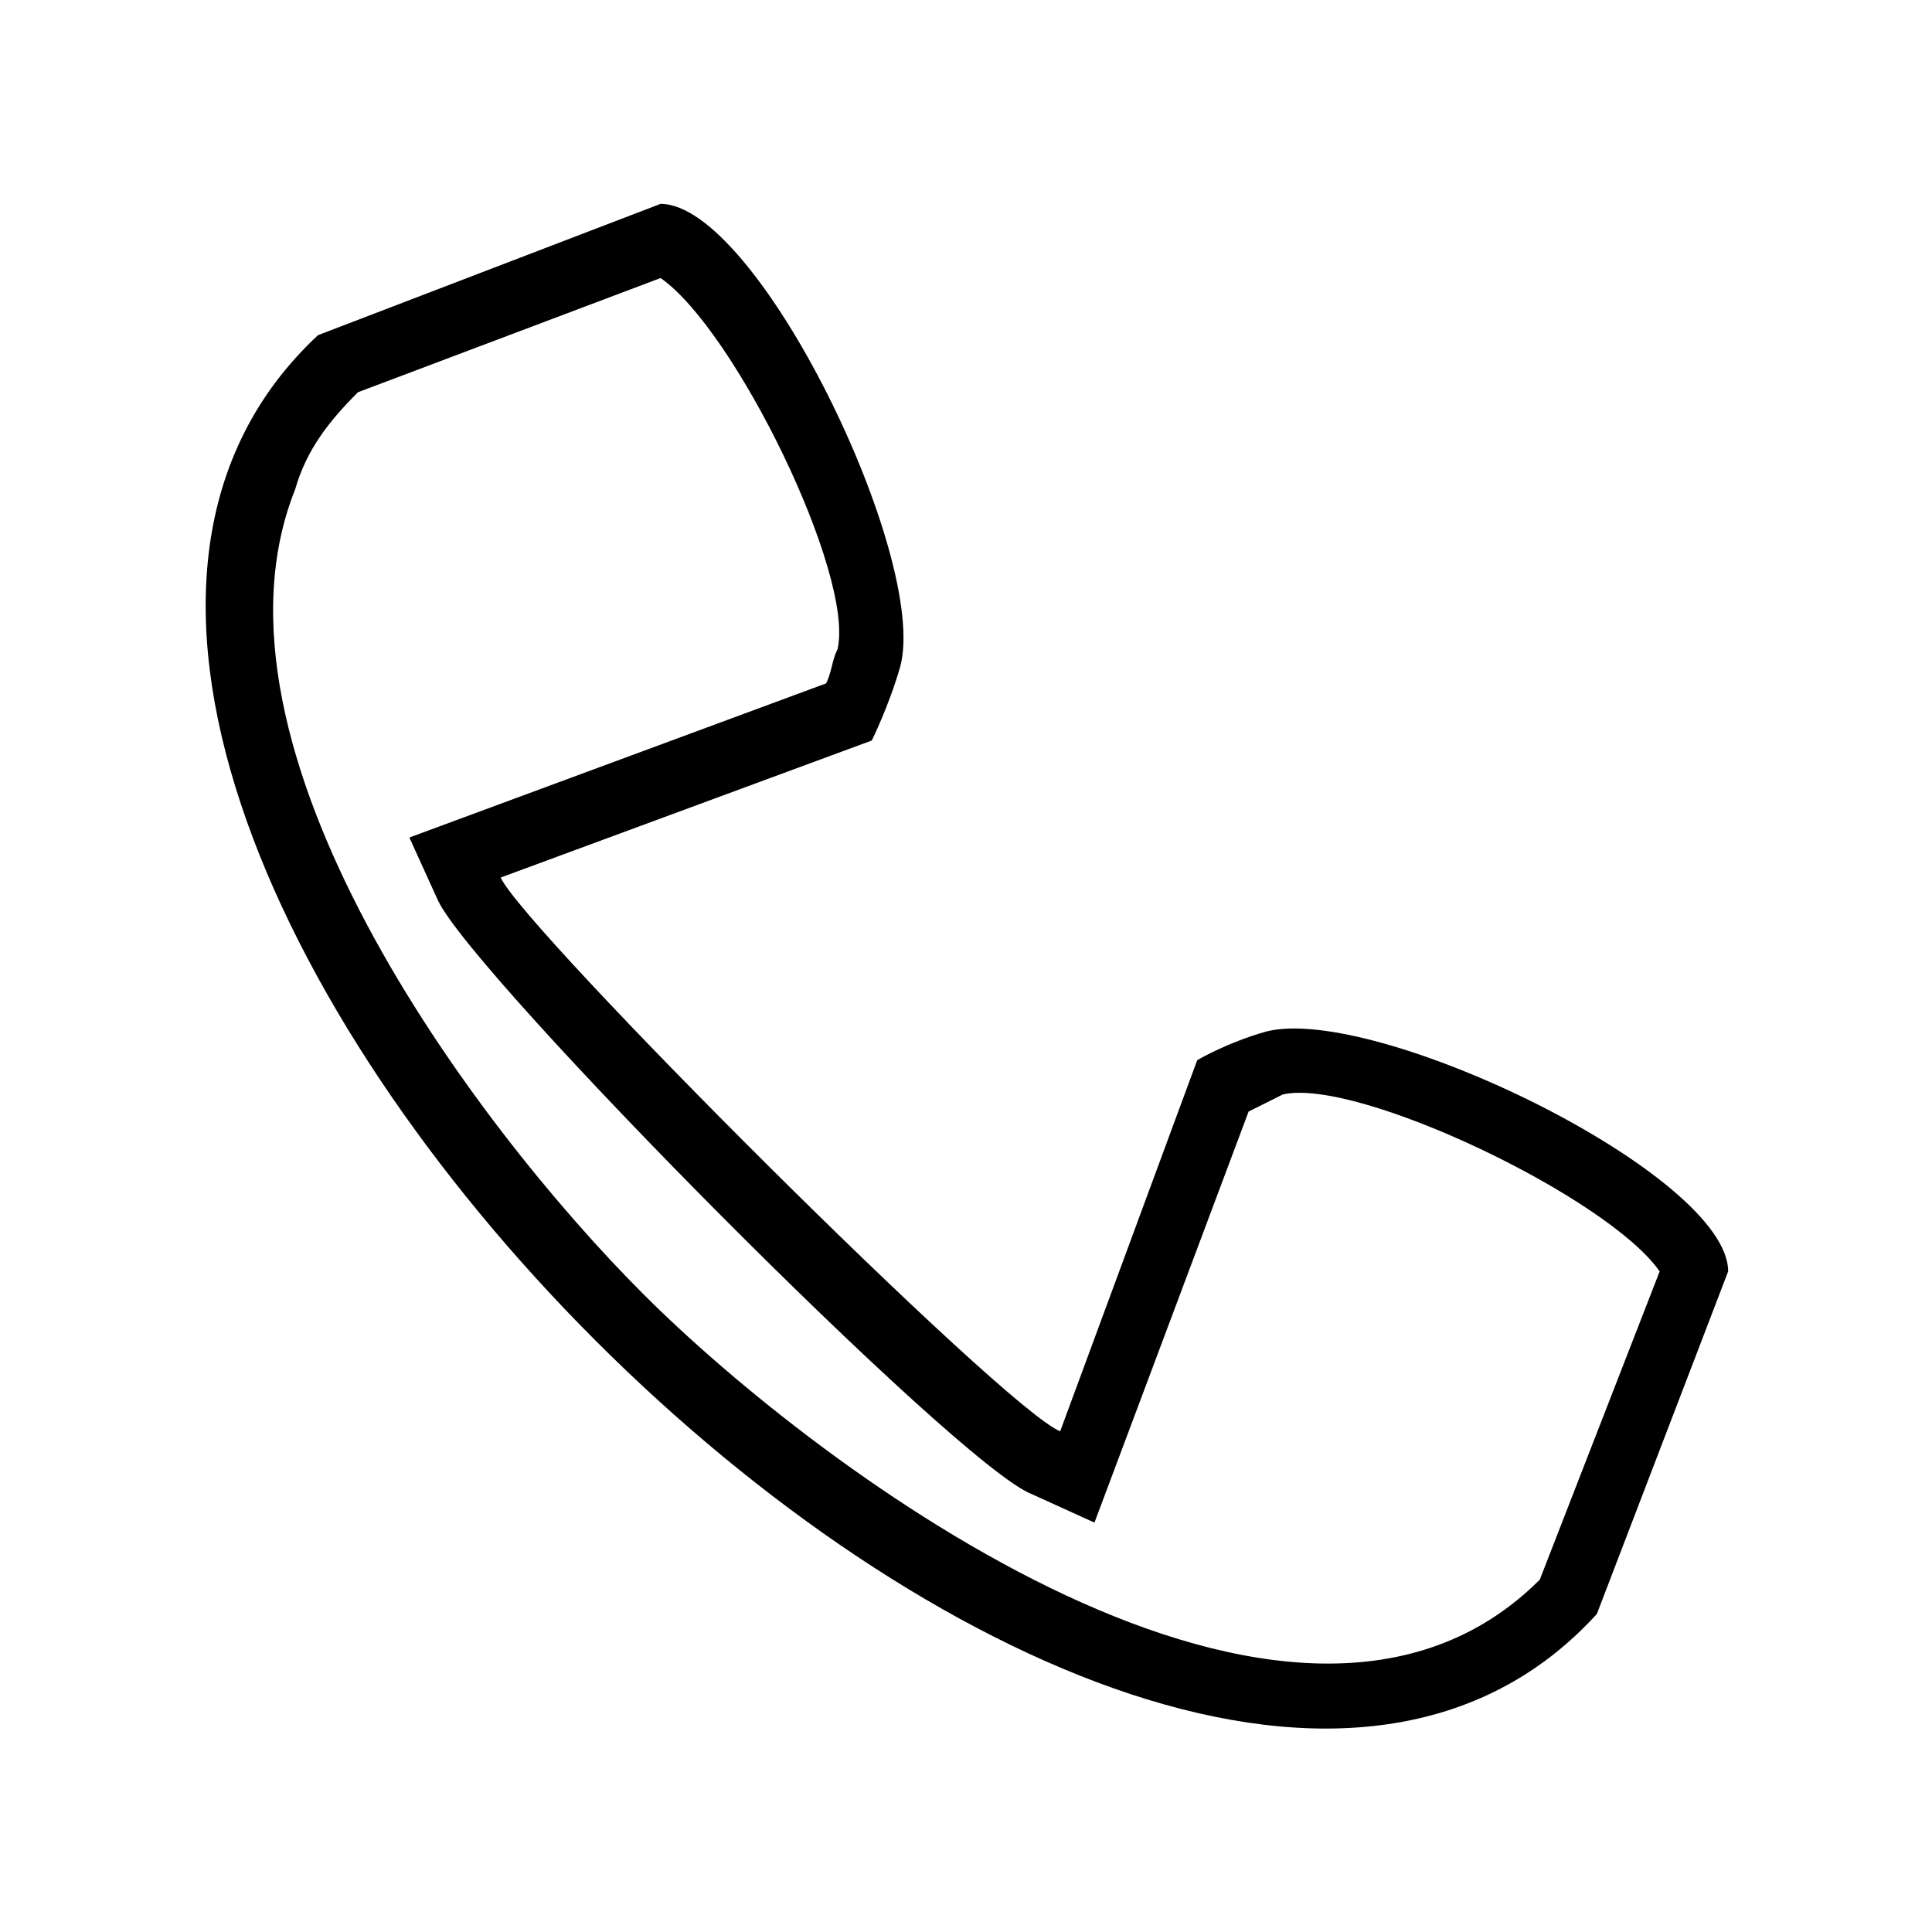 <?xml version="1.0" encoding="UTF-8"?>
<!-- The Best Svg Icon site in the world: iconSvg.co, Visit us! https://iconsvg.co -->
<svg fill="#000000" width="800px" height="800px" version="1.1" viewBox="144 144 512 512" xmlns="http://www.w3.org/2000/svg">
 <path d="m567.18 571.72 34.797-90.777c0-25.719-93.801-71.109-122.55-63.543-10.59 3.027-18.156 7.566-18.156 7.566l-36.312 98.34c-15.129-6.051-142.21-133.14-148.27-146.75l98.34-36.312s4.539-9.078 7.566-19.668c7.566-28.746-37.824-122.55-63.543-122.55l-90.777 34.797c-133.14 124.06 216.35 473.55 338.9 338.9zm-15.129-9.078 31.773-81.699c-13.617-19.668-80.188-51.441-99.855-46.902-3.027 1.512-6.051 3.027-9.078 4.539l-40.848 108.93-16.641-7.566c-19.668-7.566-148.27-137.68-157.35-157.35l-7.566-16.641 110.45-40.848c1.512-3.027 1.512-6.051 3.027-9.078 4.539-19.668-27.234-84.727-46.902-98.34l-80.188 30.258c-7.566 7.566-13.617 15.129-16.641 25.719-27.234 68.082 46.902 167.94 92.289 213.32 46.902 46.902 172.48 140.7 237.53 75.648z" fill-rule="evenodd"/>
</svg>